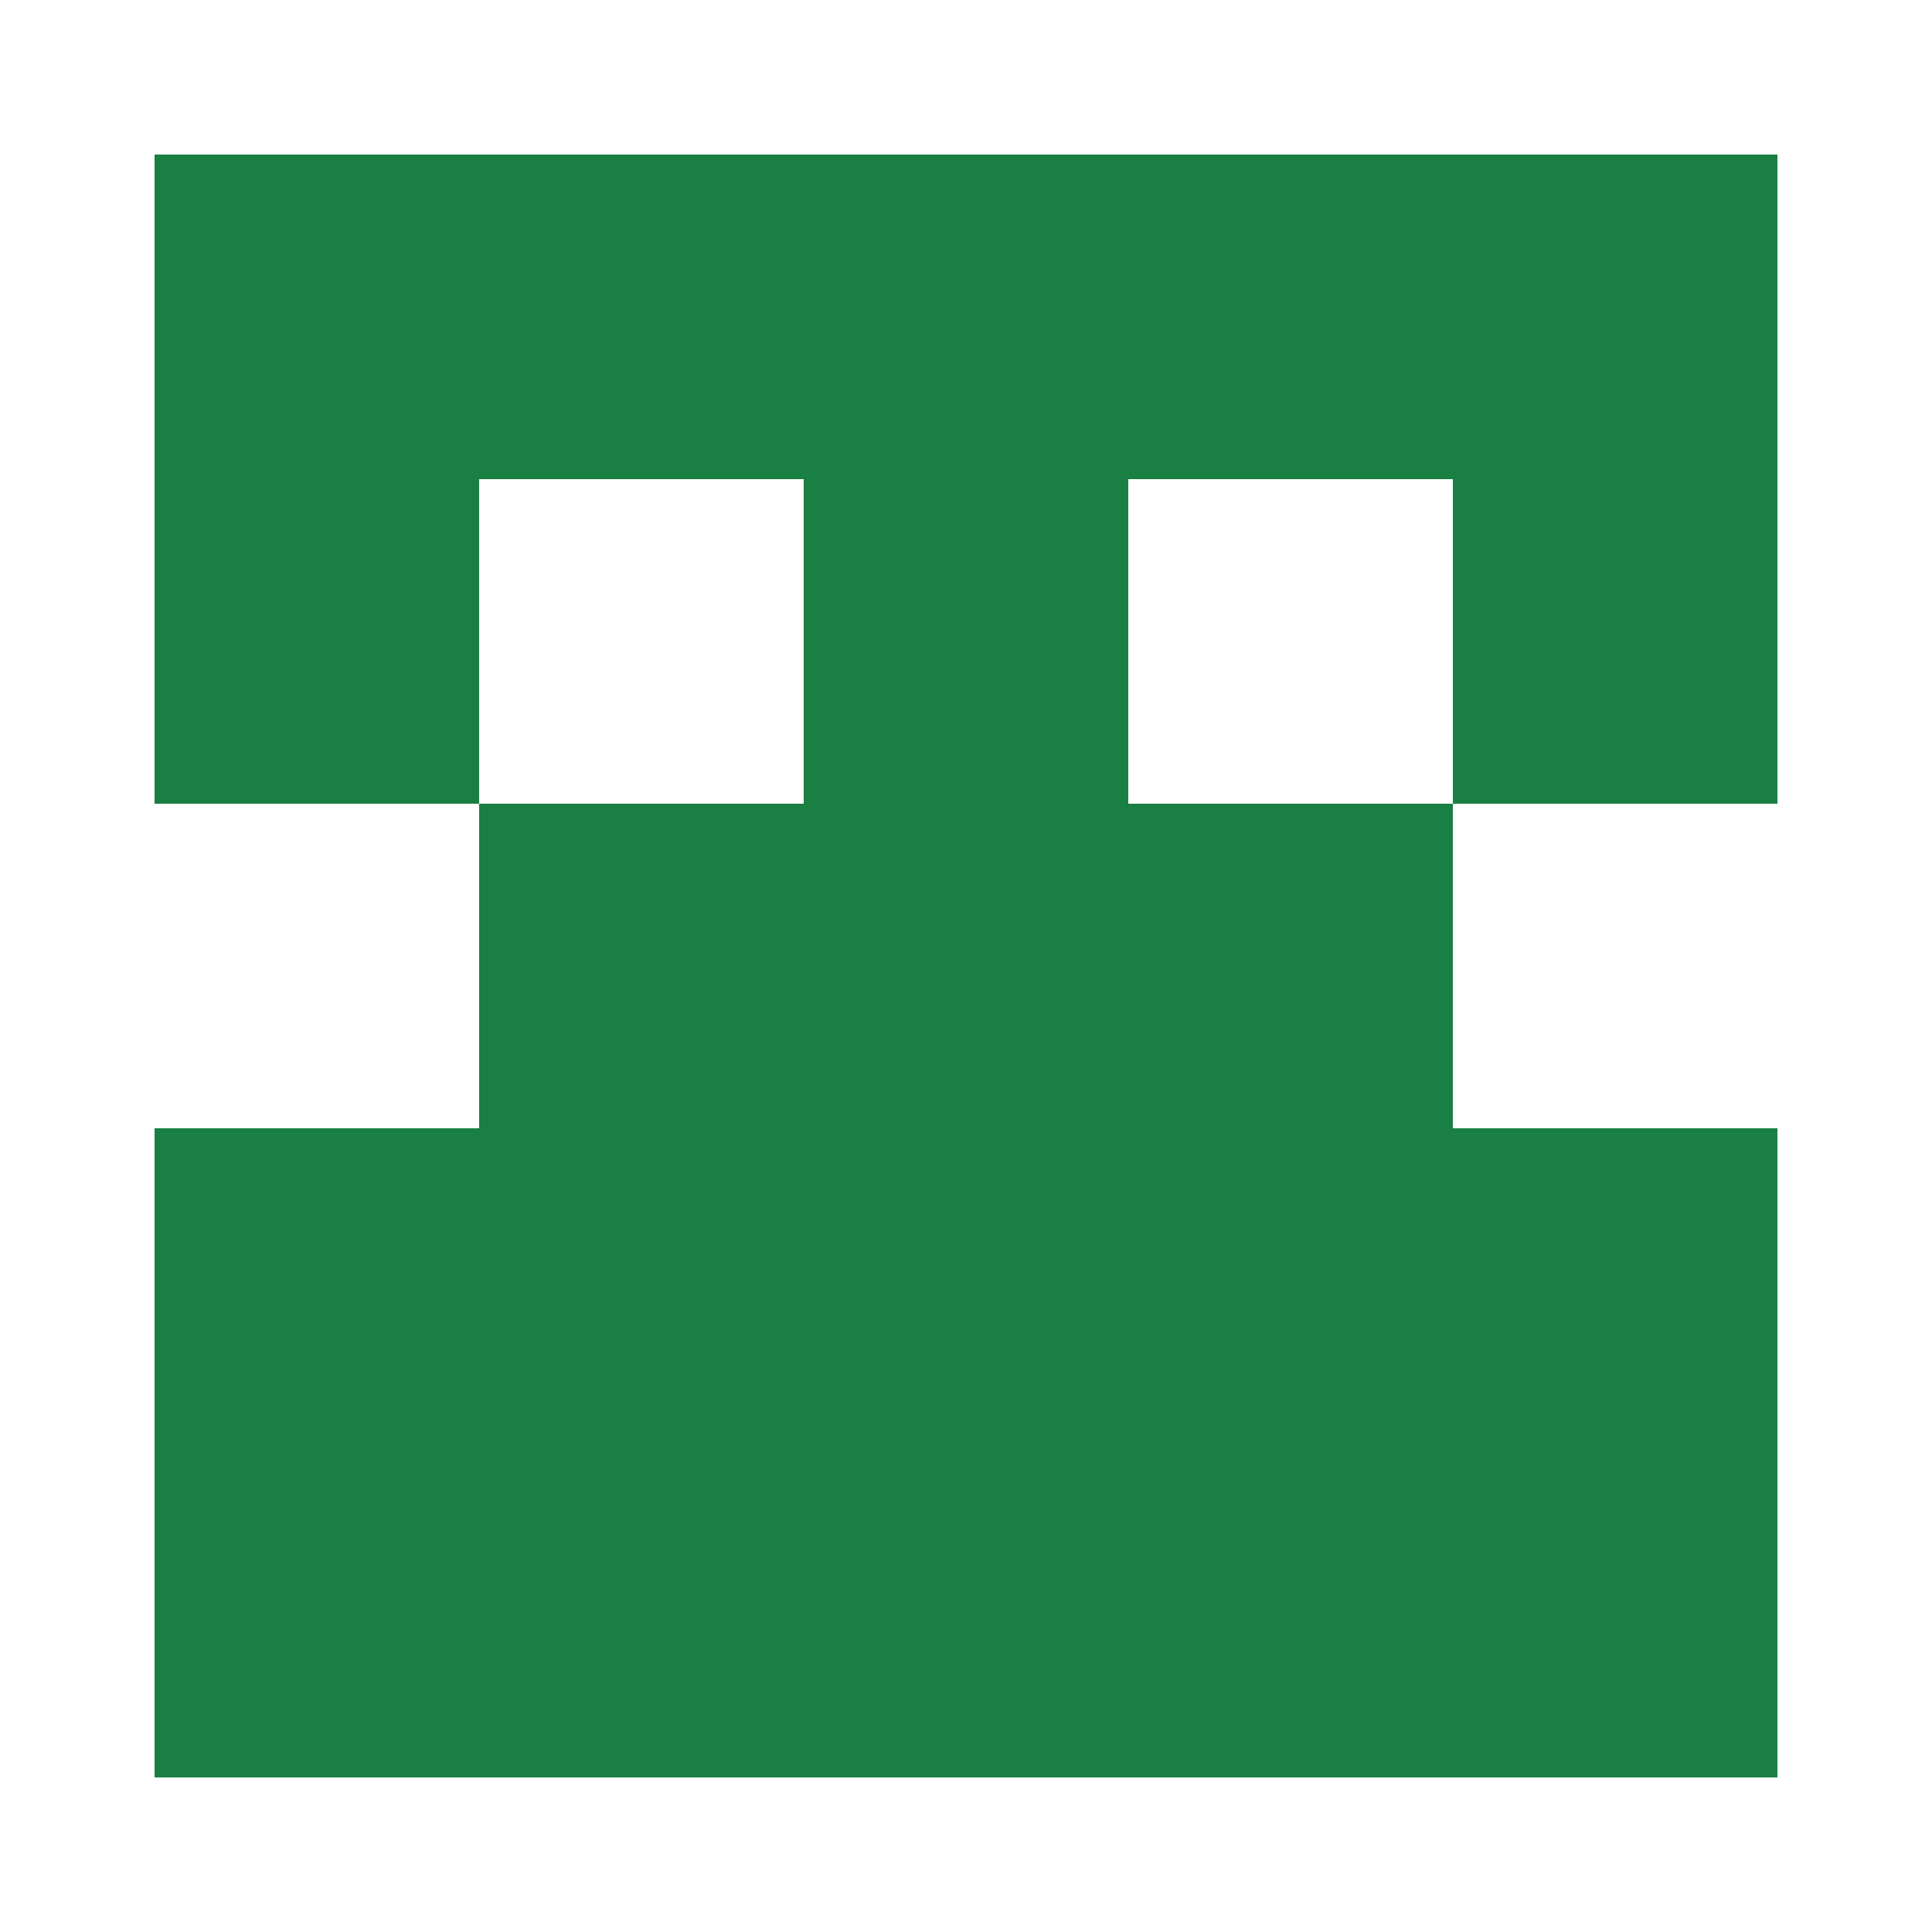 <?xml version="1.0" encoding="UTF-8"?><svg xmlns="http://www.w3.org/2000/svg" width="125" height="125" viewBox="0 0 125 125" role="img" aria-label="Avatar"><rect x="10" y="10" width="21" height="21" fill="#197f43"/><rect x="31" y="10" width="21" height="21" fill="#197f43"/><rect x="52" y="10" width="21" height="21" fill="#197f43"/><rect x="73" y="10" width="21" height="21" fill="#197f43"/><rect x="94" y="10" width="21" height="21" fill="#197f43"/><rect x="10" y="31" width="21" height="21" fill="#197f43"/><rect x="52" y="31" width="21" height="21" fill="#197f43"/><rect x="94" y="31" width="21" height="21" fill="#197f43"/><rect x="31" y="52" width="21" height="21" fill="#197f43"/><rect x="52" y="52" width="21" height="21" fill="#197f43"/><rect x="73" y="52" width="21" height="21" fill="#197f43"/><rect x="10" y="73" width="21" height="21" fill="#197f43"/><rect x="31" y="73" width="21" height="21" fill="#197f43"/><rect x="52" y="73" width="21" height="21" fill="#197f43"/><rect x="73" y="73" width="21" height="21" fill="#197f43"/><rect x="94" y="73" width="21" height="21" fill="#197f43"/><rect x="10" y="94" width="21" height="21" fill="#197f43"/><rect x="31" y="94" width="21" height="21" fill="#197f43"/><rect x="52" y="94" width="21" height="21" fill="#197f43"/><rect x="73" y="94" width="21" height="21" fill="#197f43"/><rect x="94" y="94" width="21" height="21" fill="#197f43"/></svg>